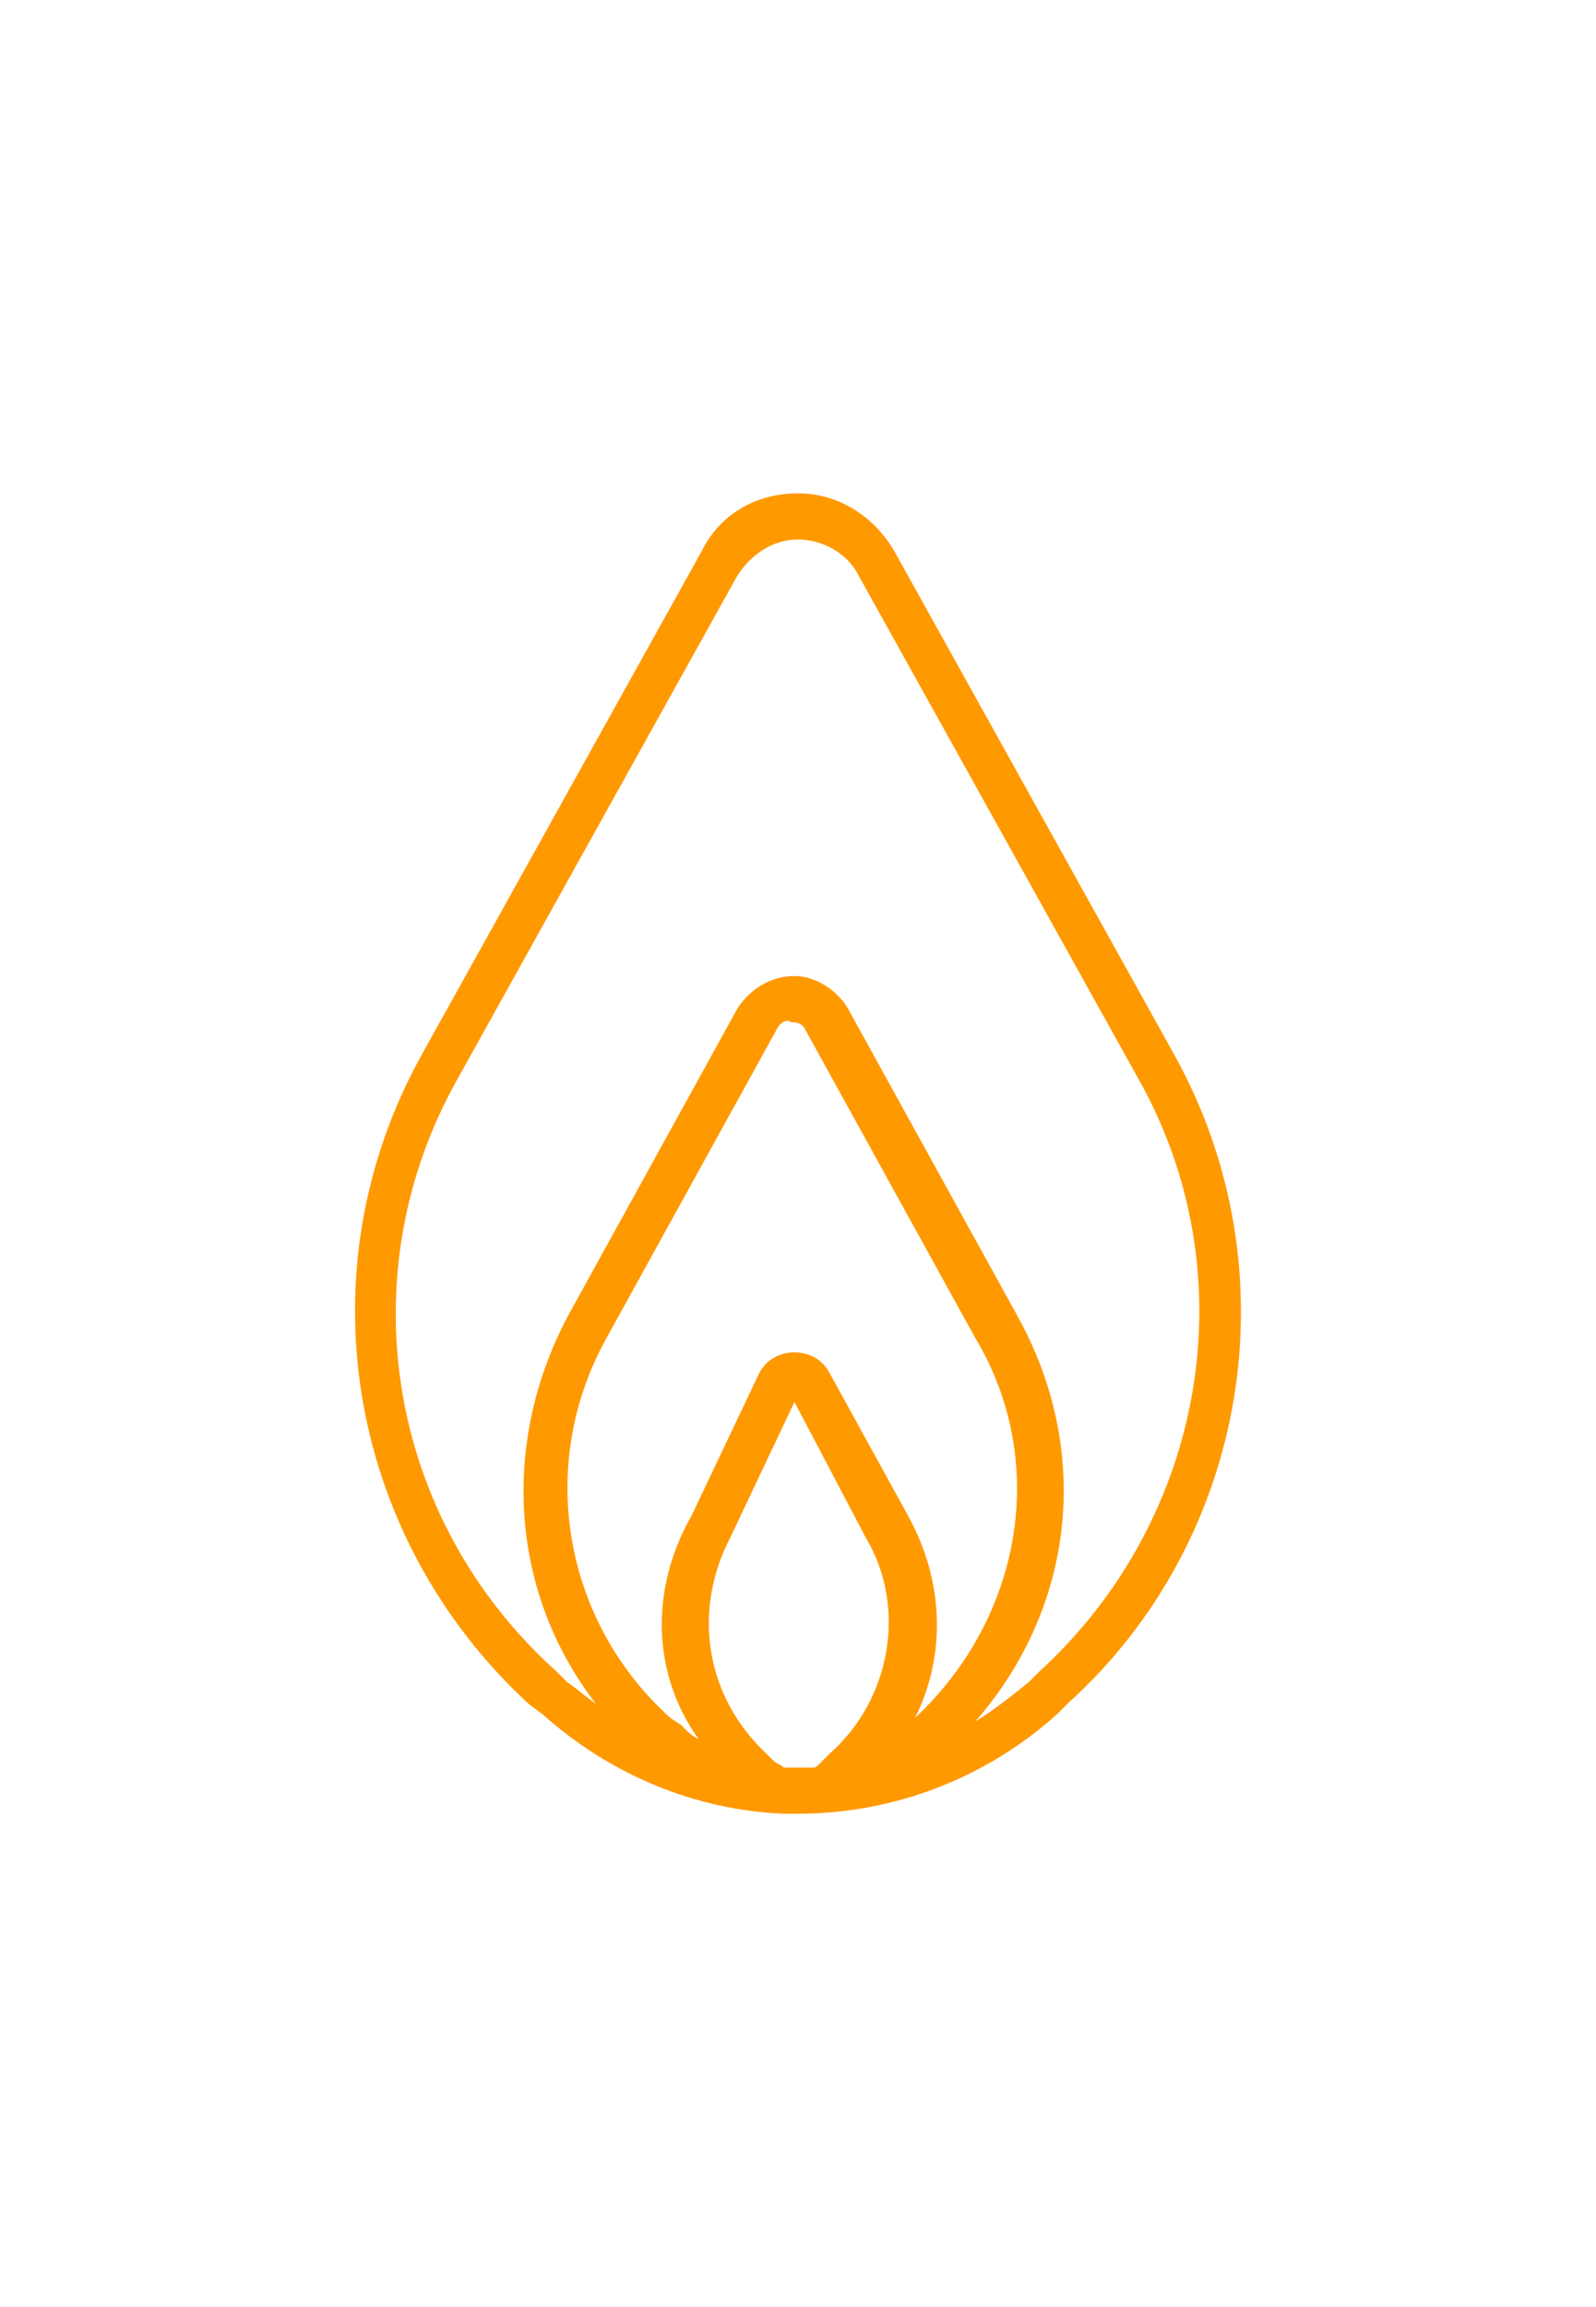 <?xml version="1.0" encoding="utf-8"?>
<!-- Generator: Adobe Illustrator 23.1.1, SVG Export Plug-In . SVG Version: 6.00 Build 0)  -->
<svg version="1.1" id="Layer_1" xmlns="http://www.w3.org/2000/svg" xmlns:xlink="http://www.w3.org/1999/xlink" x="0px" y="0px"
	 viewBox="0 0 45 65" style="enable-background:new 0 0 45 65;" xml:space="preserve">
<style type="text/css">
	.st0{fill:#FF9900;}
</style>
<path class="st0" d="M33.1,29.7l-7.9-14.2c-0.6-1-1.6-1.6-2.7-1.6c-1.2,0-2.2,0.6-2.7,1.6l-7.9,14.2c-3.4,6.1-2.1,13.6,3,18.3
	l0.4,0.3c1.9,1.7,4.3,2.7,6.8,2.8c0.1,0,0.2,0,0.3,0l0,0h0.1c2.7,0,5.3-1,7.3-2.8l0.3-0.3C35.2,43.4,36.5,35.8,33.1,29.7z
	 M23.4,49.4l-0.3,0.3c-0.1,0.1-0.1,0.1-0.2,0.1s-0.3,0-0.4,0s-0.3,0-0.4,0c-0.1-0.1-0.2-0.1-0.3-0.2l-0.2-0.2c-1.7-1.6-2.1-4-1-6.1
	l1.8-3.8l2,3.8C25.6,45.3,25.1,47.9,23.4,49.4z M25.8,48.4L25.8,48.4c0.9-1.8,0.8-3.9-0.2-5.7l-2.2-4c-0.2-0.4-0.6-0.6-1-0.6
	s-0.8,0.2-1,0.6l-1.9,4c-1.2,2.1-1.1,4.5,0.2,6.3c-0.2-0.1-0.3-0.2-0.5-0.4l-0.3-0.2c-3-2.7-3.8-7.1-1.8-10.7l4.8-8.7
	c0.1-0.2,0.3-0.3,0.4-0.2c0.1,0,0.3,0,0.4,0.2l4.8,8.7C29.6,41.2,28.8,45.6,25.8,48.4z M29.3,47.1L29,47.4c-0.5,0.4-1,0.8-1.5,1.1
	c2.8-3.2,3.3-7.6,1.2-11.4l-4.8-8.7c-0.3-0.5-0.9-0.9-1.5-0.9s-1.2,0.3-1.6,0.9L16,37.1c-1.9,3.6-1.6,7.8,0.8,10.9
	c-0.3-0.2-0.5-0.4-0.8-0.6l-0.3-0.3c-4.8-4.3-5.9-11.2-2.8-16.7l7.9-14.2c0.4-0.6,1-1,1.7-1s1.4,0.4,1.7,1l7.9,14.2
	C35.2,35.9,34,42.8,29.3,47.1z"/>
</svg>
